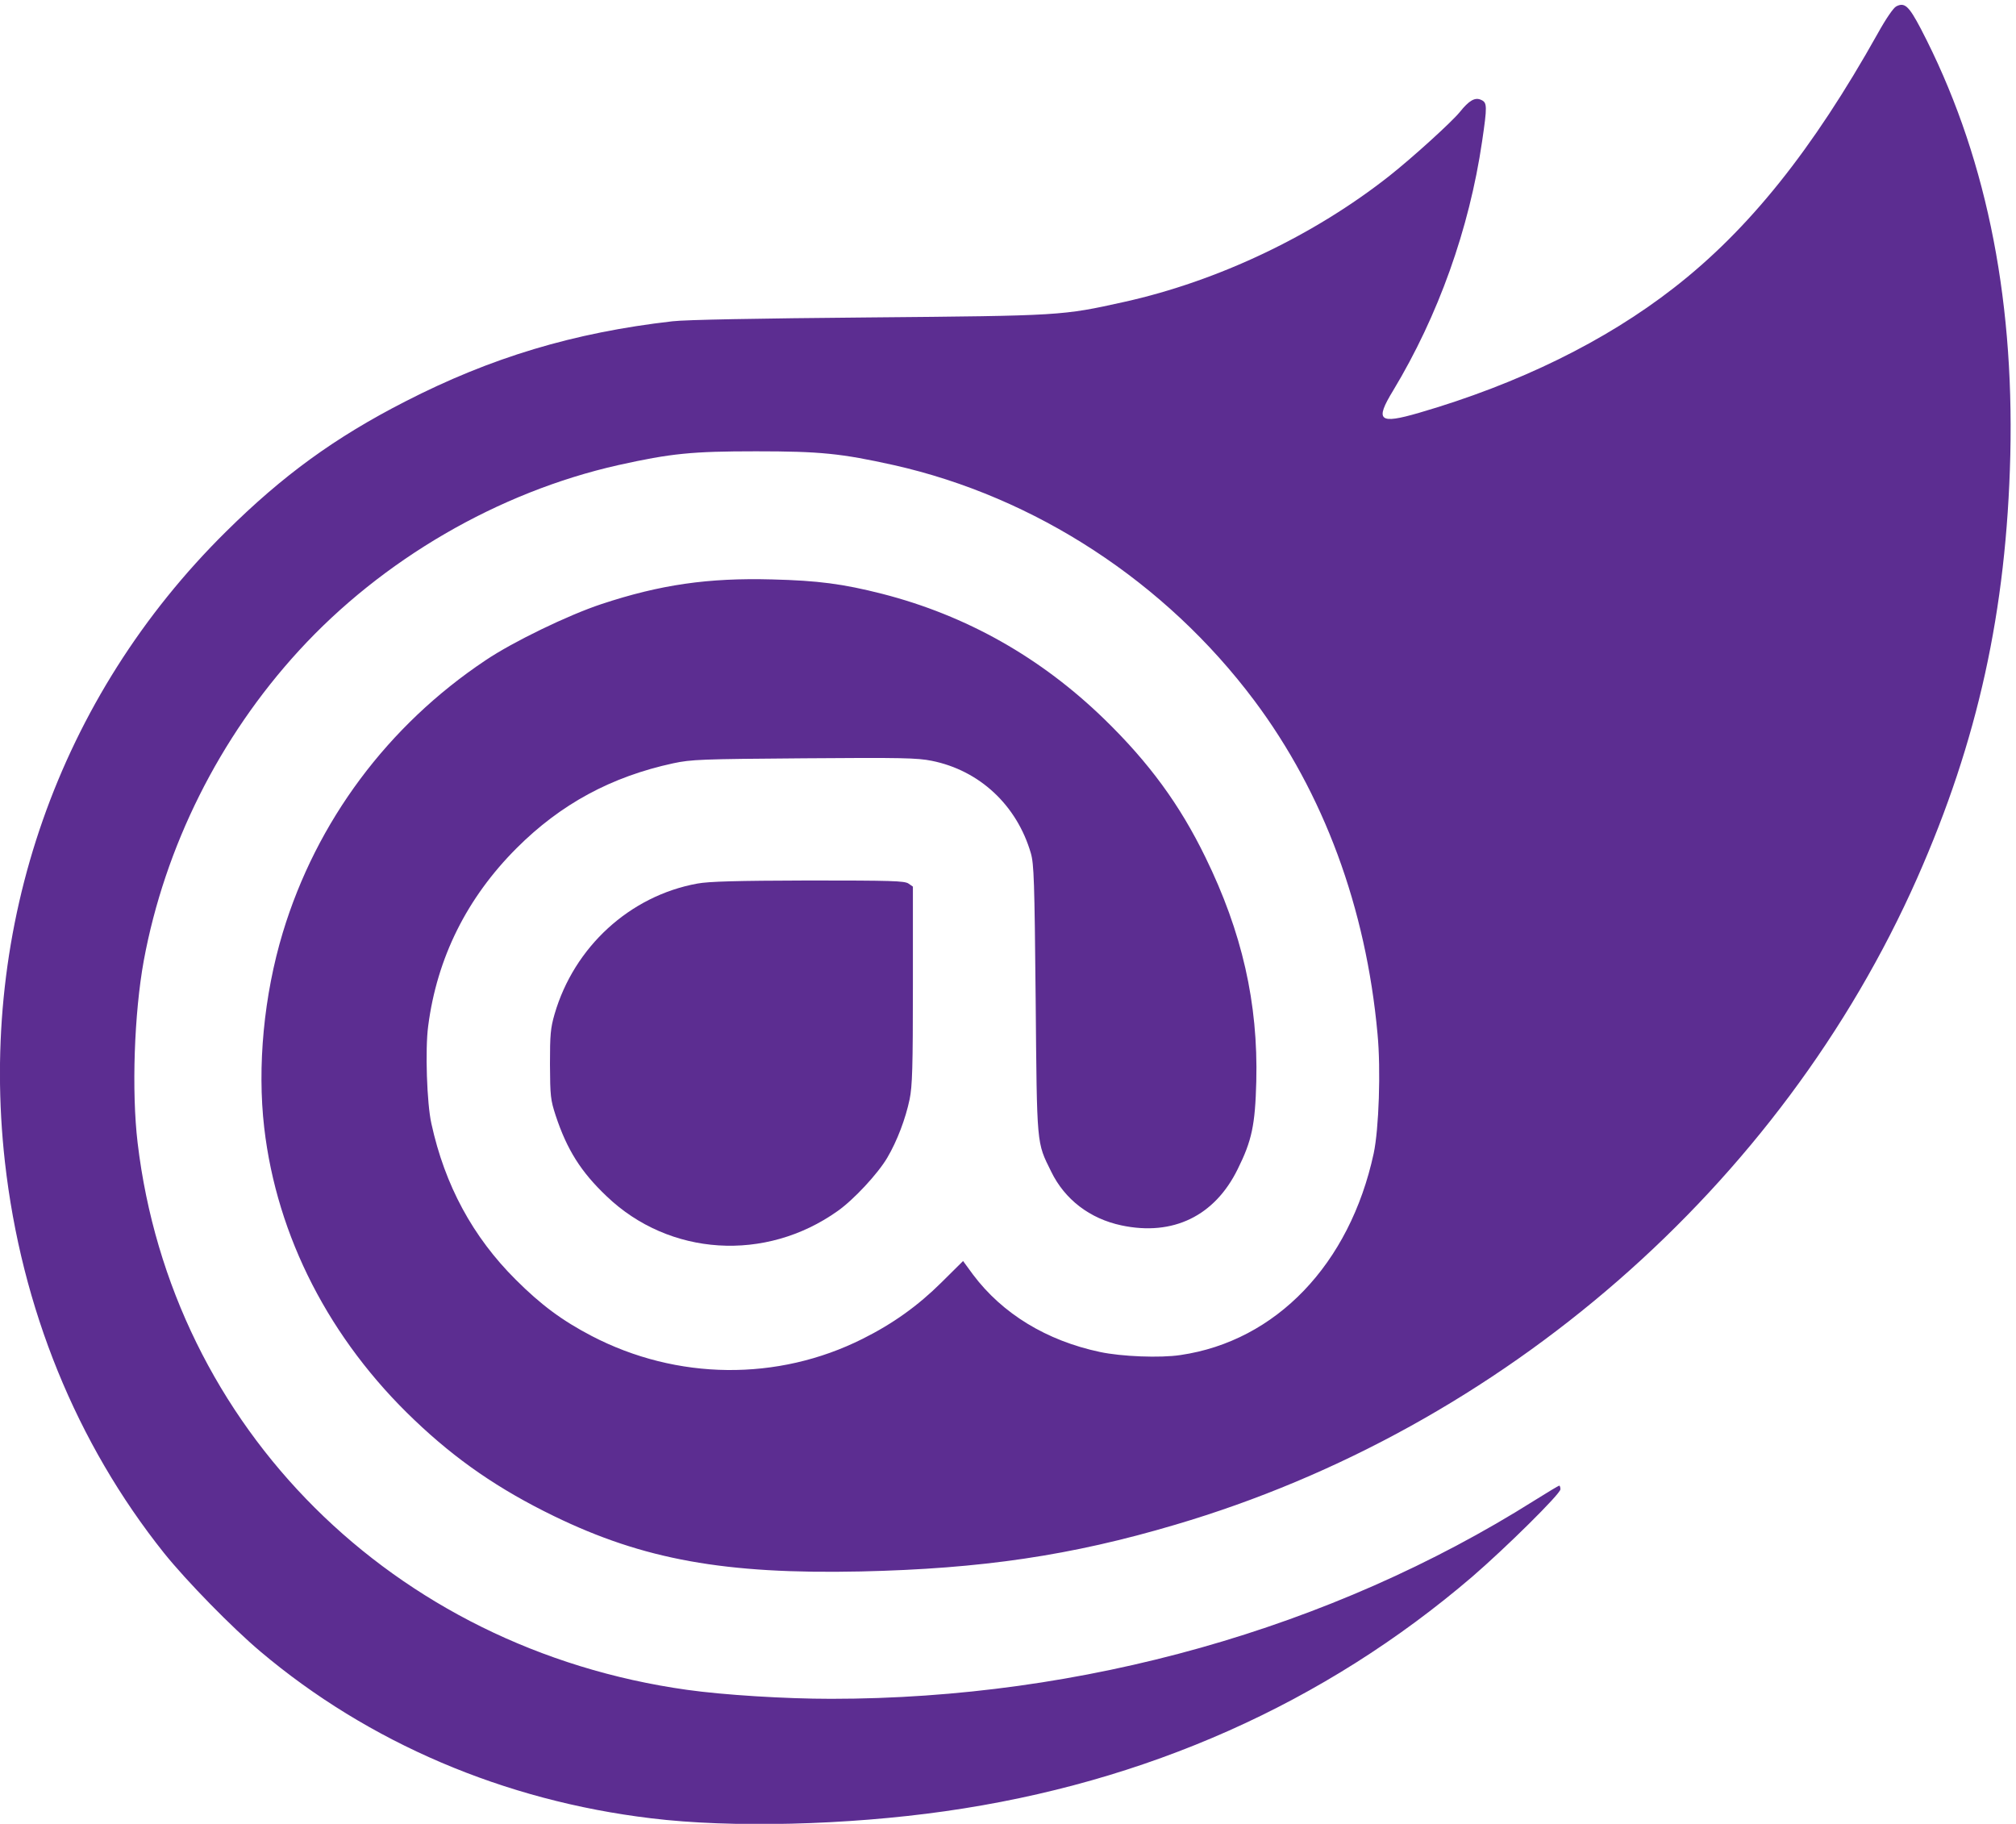 <?xml version="1.0" encoding="UTF-8" standalone="no"?>
<!DOCTYPE svg PUBLIC "-//W3C//DTD SVG 1.1//EN" "http://www.w3.org/Graphics/SVG/1.1/DTD/svg11.dtd">
<svg width="100%" height="100%" viewBox="0 0 1000 905" version="1.1" xmlns="http://www.w3.org/2000/svg" xmlns:xlink="http://www.w3.org/1999/xlink" xml:space="preserve" xmlns:serif="http://www.serif.com/" style="fill-rule:evenodd;clip-rule:evenodd;stroke-linejoin:round;stroke-miterlimit:2;">
    <g transform="matrix(1,0,0,1,-325.216,-60.145)">
        <g transform="matrix(1,0,0,1,825.117,512.507)">
            <g transform="matrix(1,0,0,1,-499.9,-452.362)">
                <clipPath id="_clip1">
                    <rect x="0" y="0" width="999.801" height="904.724"/>
                </clipPath>
                <g clip-path="url(#_clip1)">
                    <g transform="matrix(0.095,-1.4585e-16,-1.4585e-16,-0.095,-0.04,952.427)">
                        <path d="M9901,9992C9887,9985 9847,9927 9805,9851C9464,9242 9132,8827 8741,8523C8382,8243 7929,8021 7410,7870C7200,7809 7178,7828 7275,7987C7510,8377 7672,8830 7739,9287C7766,9471 7766,9490 7734,9504C7702,9519 7671,9501 7623,9441C7581,9389 7375,9202 7256,9108C6861,8796 6361,8558 5870,8449C5545,8377 5544,8377 4536,8368C3956,8363 3579,8356 3512,8348C2996,8289 2564,8159 2116,7929C1749,7741 1478,7544 1181,7250C307,6387 -112,5192 26,3959C112,3195 399,2490 857,1916C976,1768 1212,1527 1360,1402C1924,926 2632,623 3401,531C3819,480 4422,495 4935,568C5985,717 6915,1131 7687,1792C7861,1942 8148,2225 8148,2249C8148,2259 8145,2268 8142,2268C8138,2268 8080,2233 8013,2191C6950,1521 5652,1155 4340,1155C4100,1155 3778,1175 3587,1202C2053,1417 896,2570 719,4058C687,4327 701,4734 751,5009C861,5604 1145,6174 1561,6628C1997,7104 2602,7456 3229,7597C3504,7658 3613,7669 3948,7669C4283,7669 4392,7658 4667,7597C5406,7431 6086,6987 6550,6367C6912,5883 7133,5286 7193,4627C7211,4440 7200,4129 7173,4003C7048,3424 6663,3023 6164,2950C6058,2934 5857,2942 5744,2966C5465,3025 5234,3166 5081,3370L5029,3441L4916,3329C4793,3207 4663,3114 4505,3035C4061,2812 3534,2818 3089,3050C2936,3130 2826,3211 2693,3344C2469,3567 2323,3837 2253,4158C2229,4264 2220,4547 2236,4667C2282,5024 2438,5337 2698,5597C2928,5827 3192,5970 3516,6040C3610,6060 3660,6062 4199,6066C4708,6070 4790,6068 4865,6053C5115,6003 5310,5821 5383,5570C5399,5514 5402,5428 5408,4809C5415,4034 5412,4064 5489,3908C5560,3762 5691,3662 5856,3627C6125,3570 6343,3676 6463,3921C6537,4070 6554,4151 6560,4379C6570,4787 6486,5158 6294,5550C6160,5825 6000,6043 5768,6269C5436,6592 5047,6812 4606,6925C4401,6977 4272,6994 4032,7000C3698,7009 3448,6973 3140,6871C2968,6814 2680,6675 2536,6578C2025,6237 1653,5737 1477,5156C1378,4828 1343,4457 1380,4137C1446,3568 1722,3031 2165,2610C2383,2402 2605,2249 2893,2109C3360,1882 3785,1805 4494,1820C5125,1834 5594,1903 6137,2064C7848,2568 9299,3833 10011,5441C10328,6158 10477,6836 10497,7649C10517,8499 10362,9238 10030,9875C9967,9995 9945,10015 9901,9992Z" style="fill:rgb(92,45,145);fill-rule:nonzero;"/>
                        <path d="M3642,5412C3289,5348 2998,5081 2896,4730C2875,4657 2872,4624 2872,4468C2873,4301 2875,4283 2902,4200C2961,4022 3034,3906 3168,3779C3495,3466 3997,3434 4374,3702C4458,3761 4584,3897 4633,3980C4685,4068 4729,4185 4750,4286C4764,4354 4767,4453 4767,4881L4767,5396L4744,5412C4723,5426 4657,5428 4221,5428C3845,5427 3702,5423 3642,5412Z" style="fill:rgb(92,45,145);fill-rule:nonzero;"/>
                    </g>
                </g>
            </g>
        </g>
    </g>
</svg>
